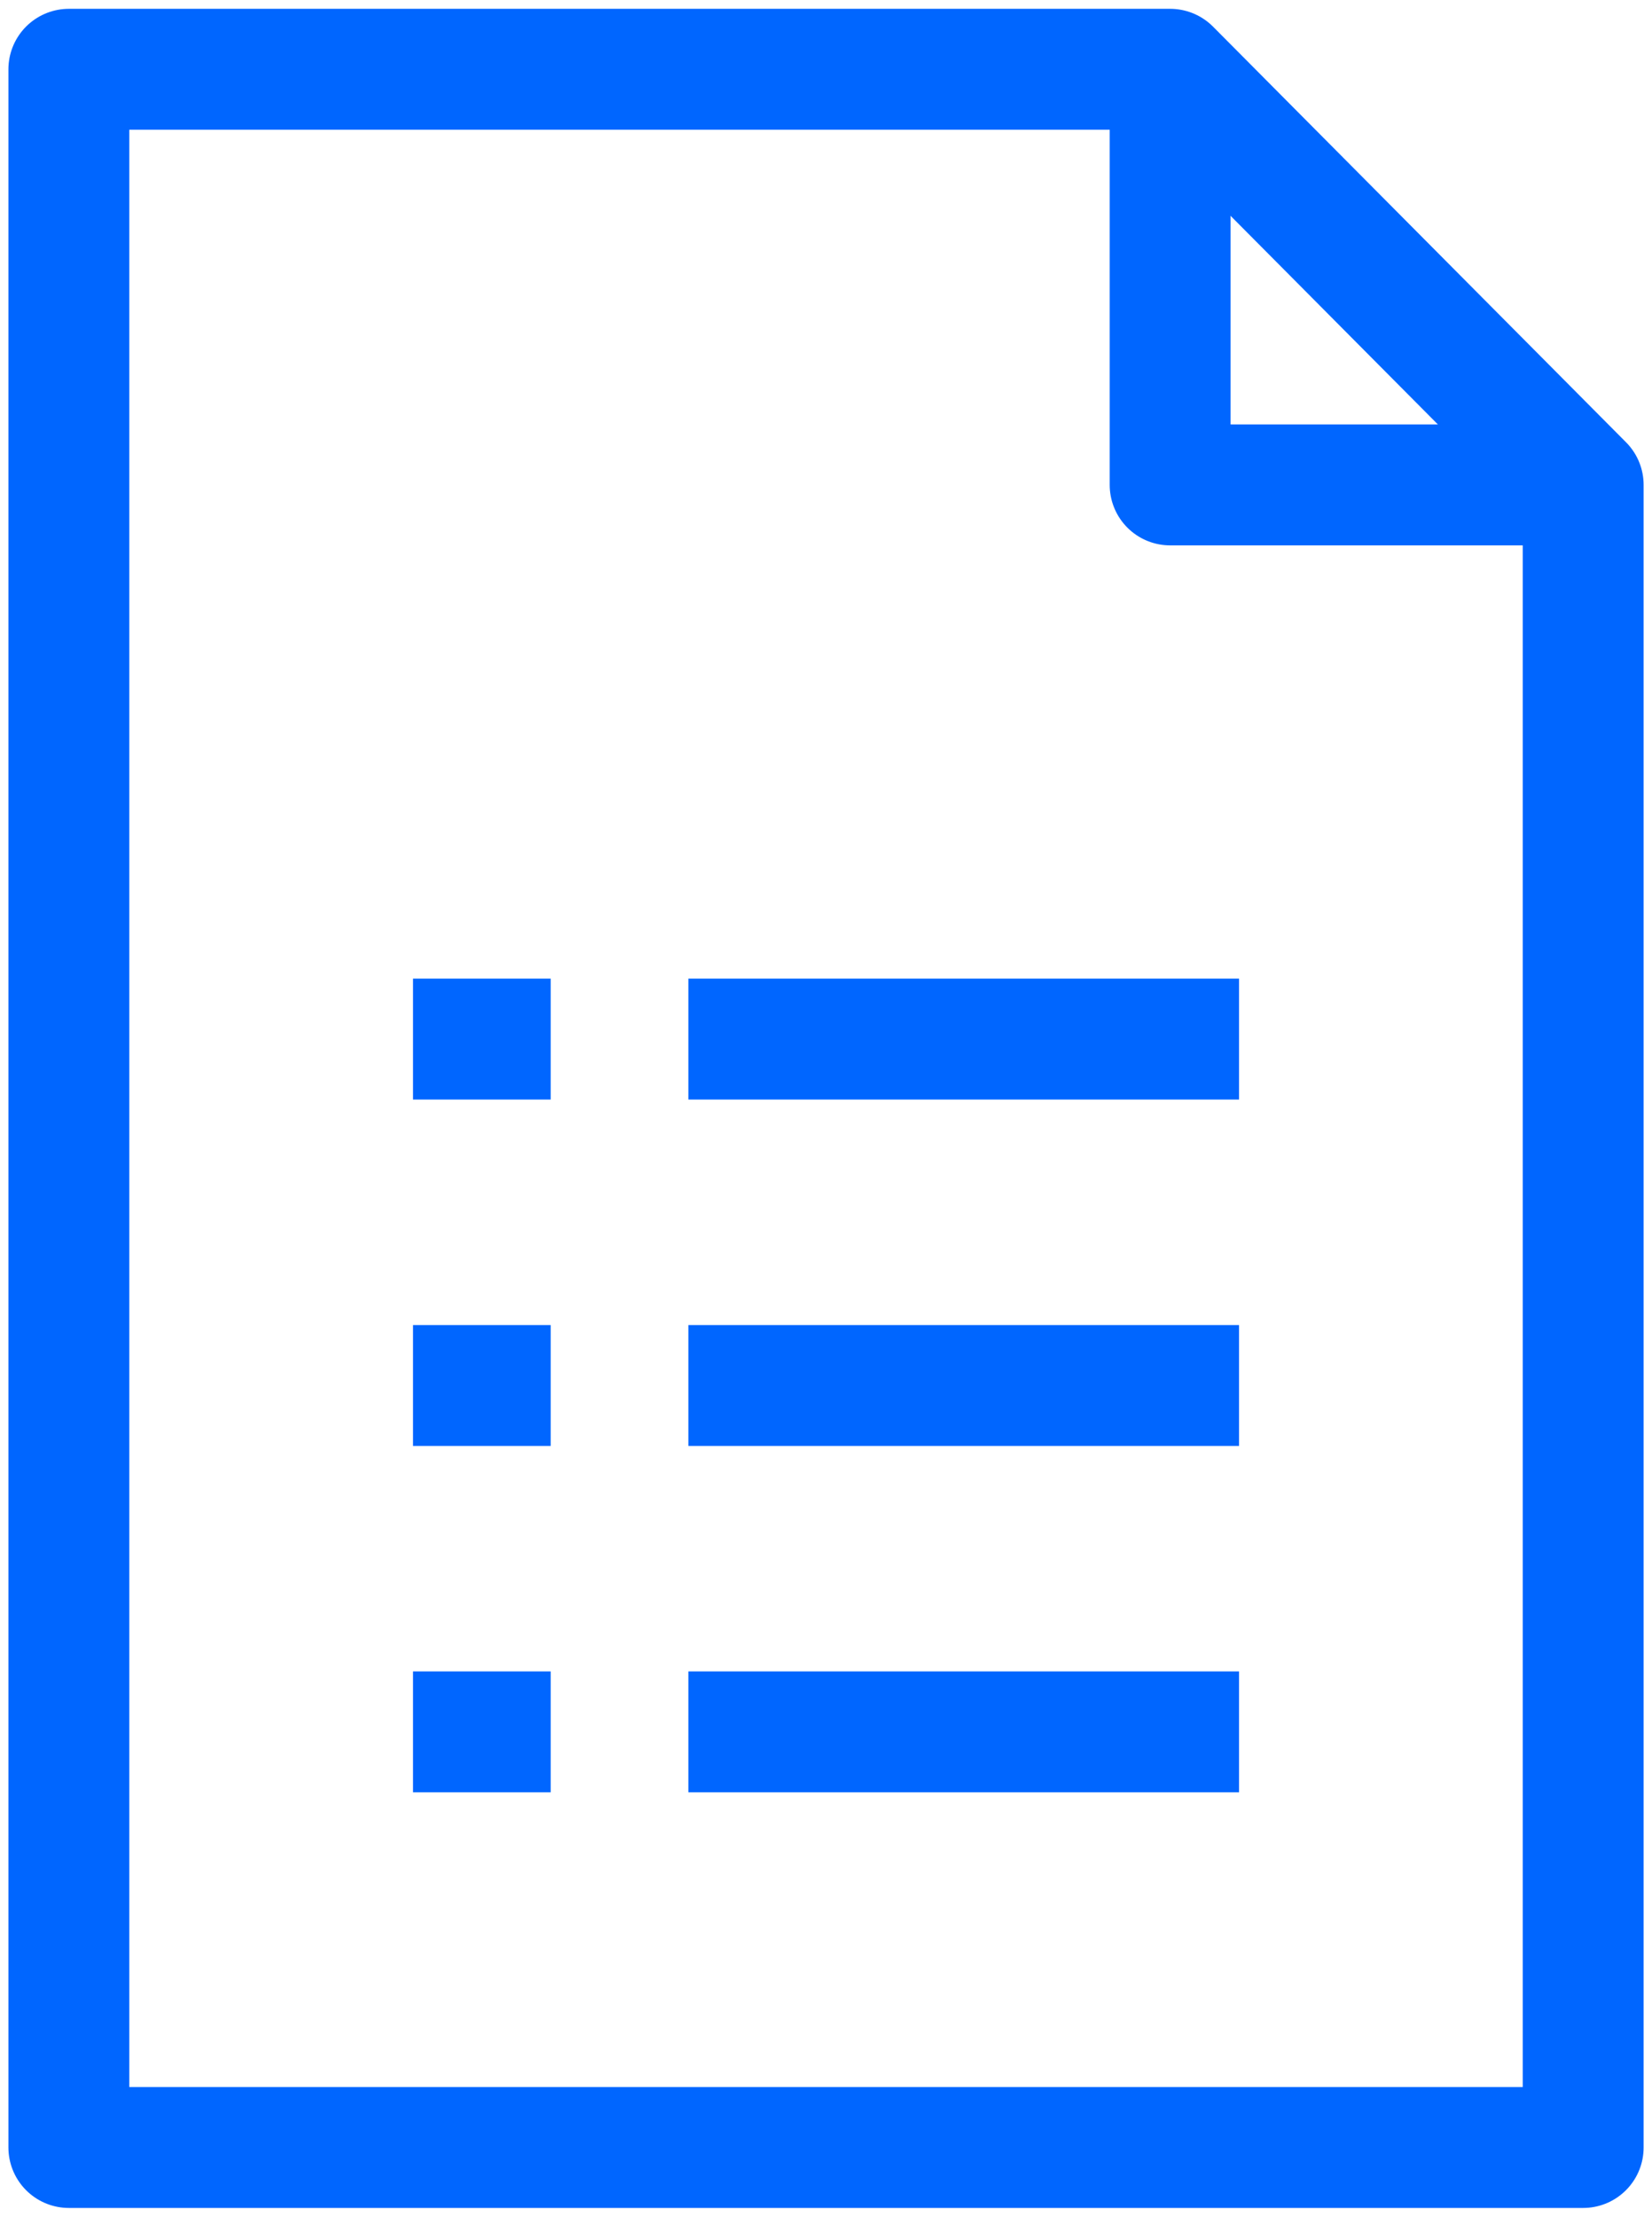 <svg width="41" height="55" viewBox="0 0 41 55" fill="none" xmlns="http://www.w3.org/2000/svg">
<g clip-path="url(#clip0_5999_163)">
<path d="M29.042 1.719H1.709V53.281H39.292V12.031L29.042 1.719Z" stroke="#0066FF" stroke-width="3" stroke-linejoin="round"/>
<path d="M29.041 1.719V12.031H39.291" stroke="#0066FF" stroke-width="3" stroke-linejoin="round"/>
<path d="M10.25 25.781H13.667" stroke="#0066FF" stroke-width="3" stroke-linejoin="round"/>
<path d="M17.084 25.781H30.751" stroke="#0066FF" stroke-width="3" stroke-linejoin="round"/>
<path d="M10.25 34.375H13.667" stroke="#0066FF" stroke-width="3" stroke-linejoin="round"/>
<path d="M17.084 34.375H30.751" stroke="#0066FF" stroke-width="3" stroke-linejoin="round"/>
<path d="M10.25 42.969H13.667" stroke="#0066FF" stroke-width="3" stroke-linejoin="round"/>
<path d="M17.084 42.969H30.751" stroke="#0066FF" stroke-width="3" stroke-linejoin="round"/>
</g>
<defs>
<clipPath id="clip0_5999_163">
<rect width="41" height="55" fill="white"/>
</clipPath>
</defs>
</svg>
